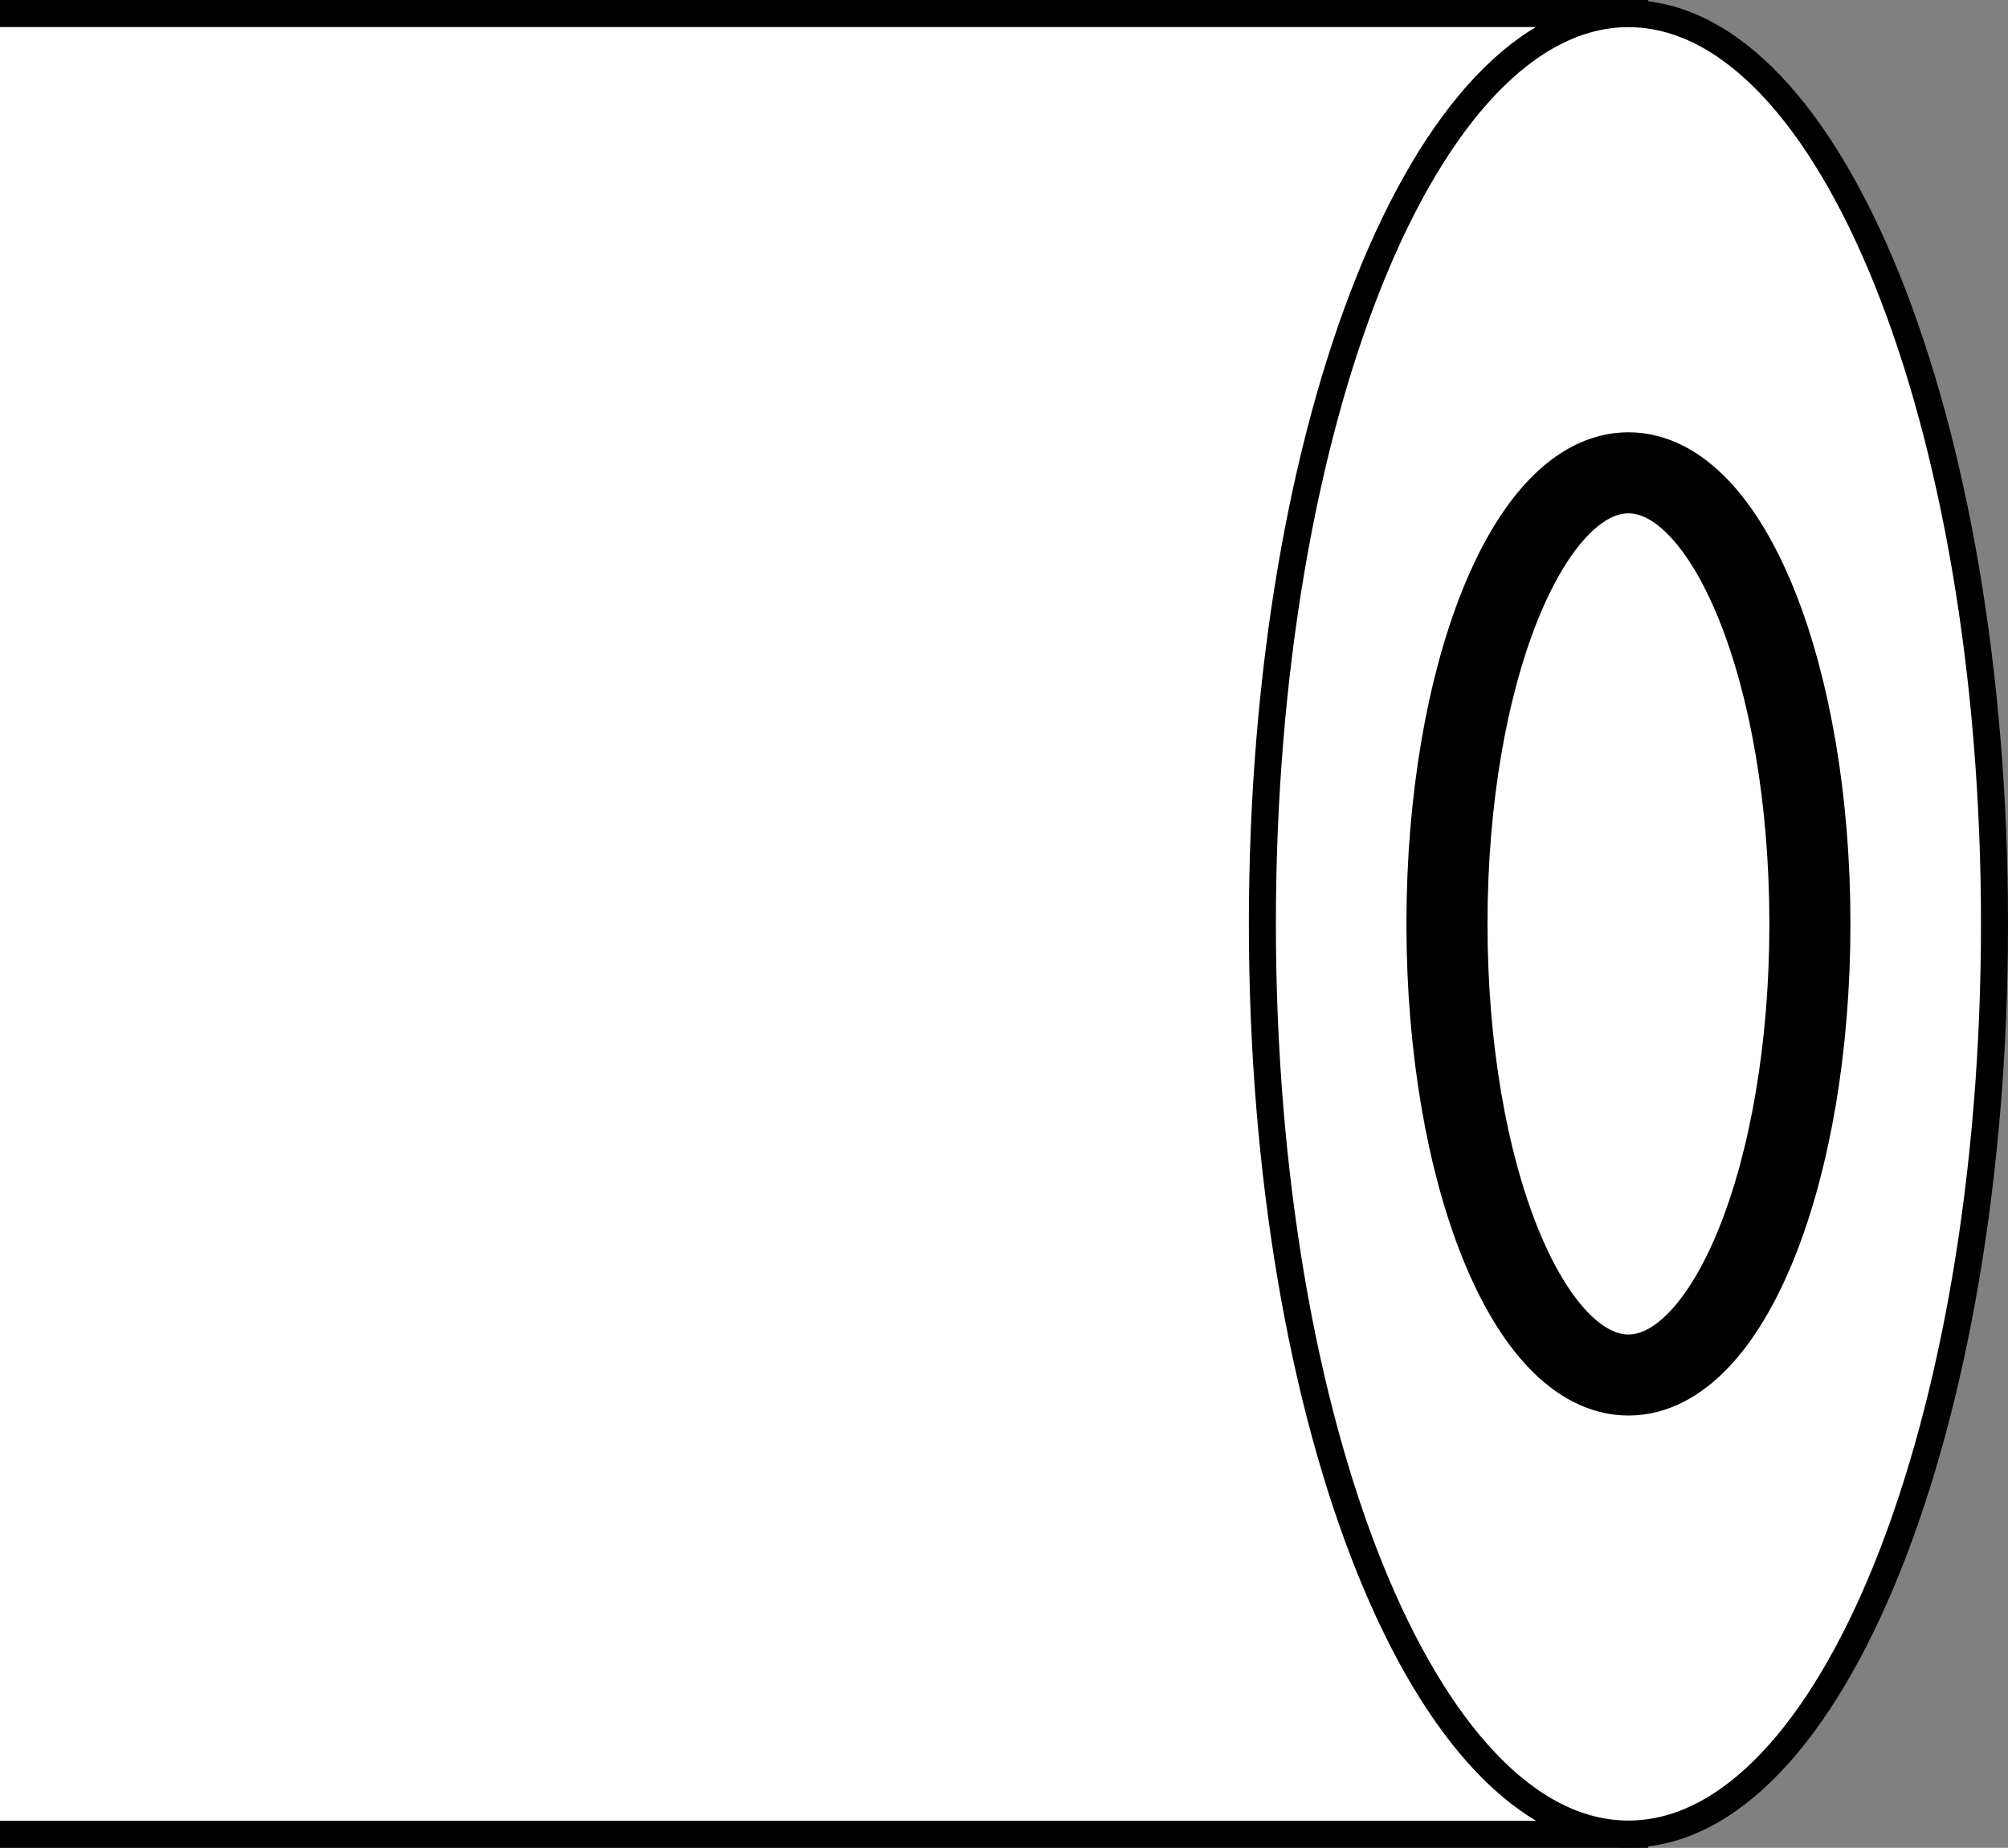 <?xml version="1.0" encoding="iso-8859-1"?>
<!-- Generator: Adobe Illustrator 28.0.0, SVG Export Plug-In . SVG Version: 6.00 Build 0)  -->
<svg version="1.1" id="image_00000116944313825737927900000005033577868371619723_"
	 xmlns="http://www.w3.org/2000/svg" xmlns:xlink="http://www.w3.org/1999/xlink" x="0px" y="0px" width="59.452px"
	 height="54.715px" viewBox="0 0 59.452 54.715" enable-background="new 0 0 59.452 54.715" xml:space="preserve">
<rect x="0" y="0" width="59.452" height="54.715" fill="#808080" stroke="none"/>
<g>
	<polyline fill="#FFFFFF" stroke="#000000" stroke-width="0.8" points="0,54.315 48.401,54.315 48.401,0.4 0,0.4 	"/>
	<path fill="#FFFFFF" stroke="#000000" stroke-width="0.8" stroke-miterlimit="10" d="M48.214,54.307
		c-5.989,0-10.838-12.066-10.838-26.955c0-14.88,4.85-26.948,10.838-26.948s10.838,12.068,10.838,26.948
		C59.052,42.241,54.203,54.307,48.214,54.307z"/>
	<path fill="#FFFFFF" stroke="#000000" stroke-width="2.4" d="M48.214,40.714c-2.967,0-5.373-5.979-5.373-13.361
		c0-7.371,2.406-13.353,5.373-13.353s5.373,5.981,5.373,13.353C53.587,34.735,51.182,40.714,48.214,40.714z"/>
</g>
</svg>
